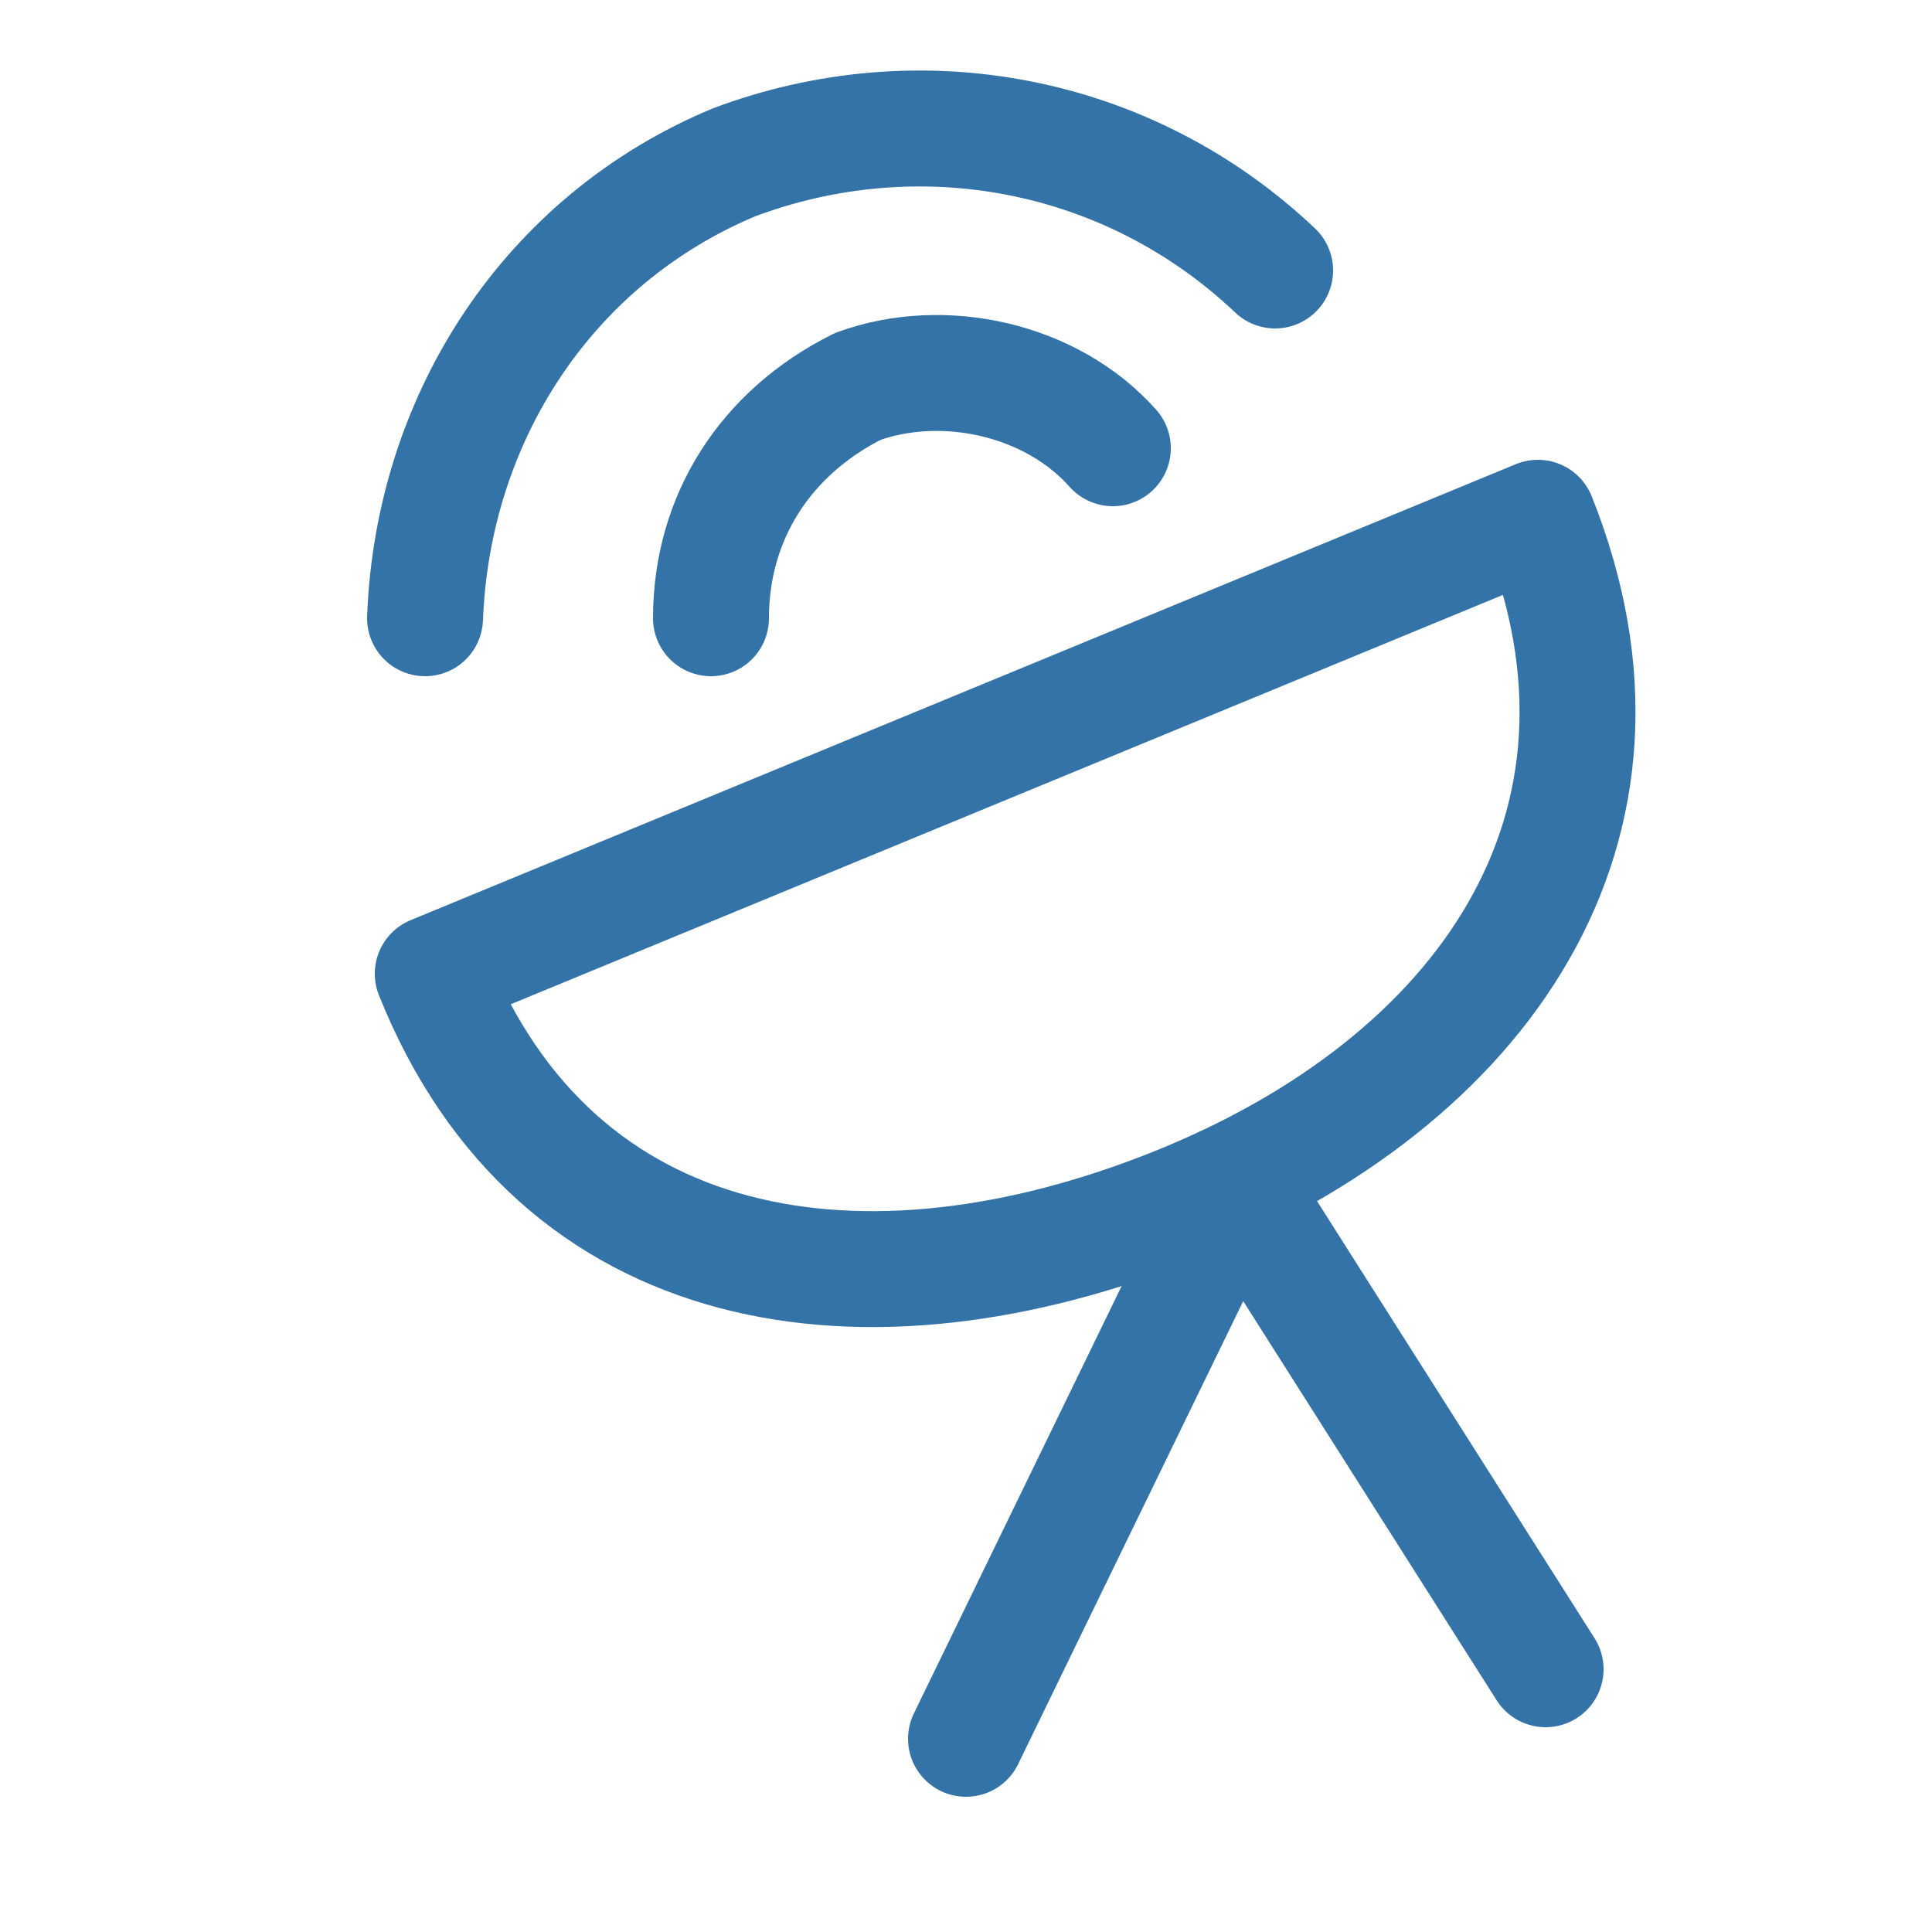 <?xml version="1.0" encoding="utf-8"?>
<!-- Generator: Adobe Illustrator 23.0.3, SVG Export Plug-In . SVG Version: 6.00 Build 0)  -->
<svg version="1.1" id="Layer_1" xmlns="http://www.w3.org/2000/svg" xmlns:xlink="http://www.w3.org/1999/xlink" x="0px" y="0px"
	 viewBox="0 0 25 25" style="enable-background:new 0 0 25 25;" xml:space="preserve">
<style type="text/css">
	.st0{fill:none;stroke:#3373A7;stroke-width:1.5;stroke-linecap:round;stroke-linejoin:round;}
	.st1{fill:#3373A7;}
</style>
<line class="st0" x1="12.5" y1="22.5" x2="16" y2="15.3"/>
<path class="st0" d="M5.5,8c0.1-2.6,1.6-4.9,4-5.9c2.4-0.9,5.1-0.4,7,1.4"/>
<path class="st0" d="M14.4,5.8c-0.8-0.9-2.2-1.2-3.3-0.8C9.9,5.6,9.2,6.7,9.2,8"/>
<path class="st0" d="M19.9,6.7c1.6,4-0.7,7.3-4.7,8.9s-8,1-9.6-3L19.9,6.7z"/>
<line class="st0" x1="16" y1="15.3" x2="20" y2="21.6"/>
</svg>
